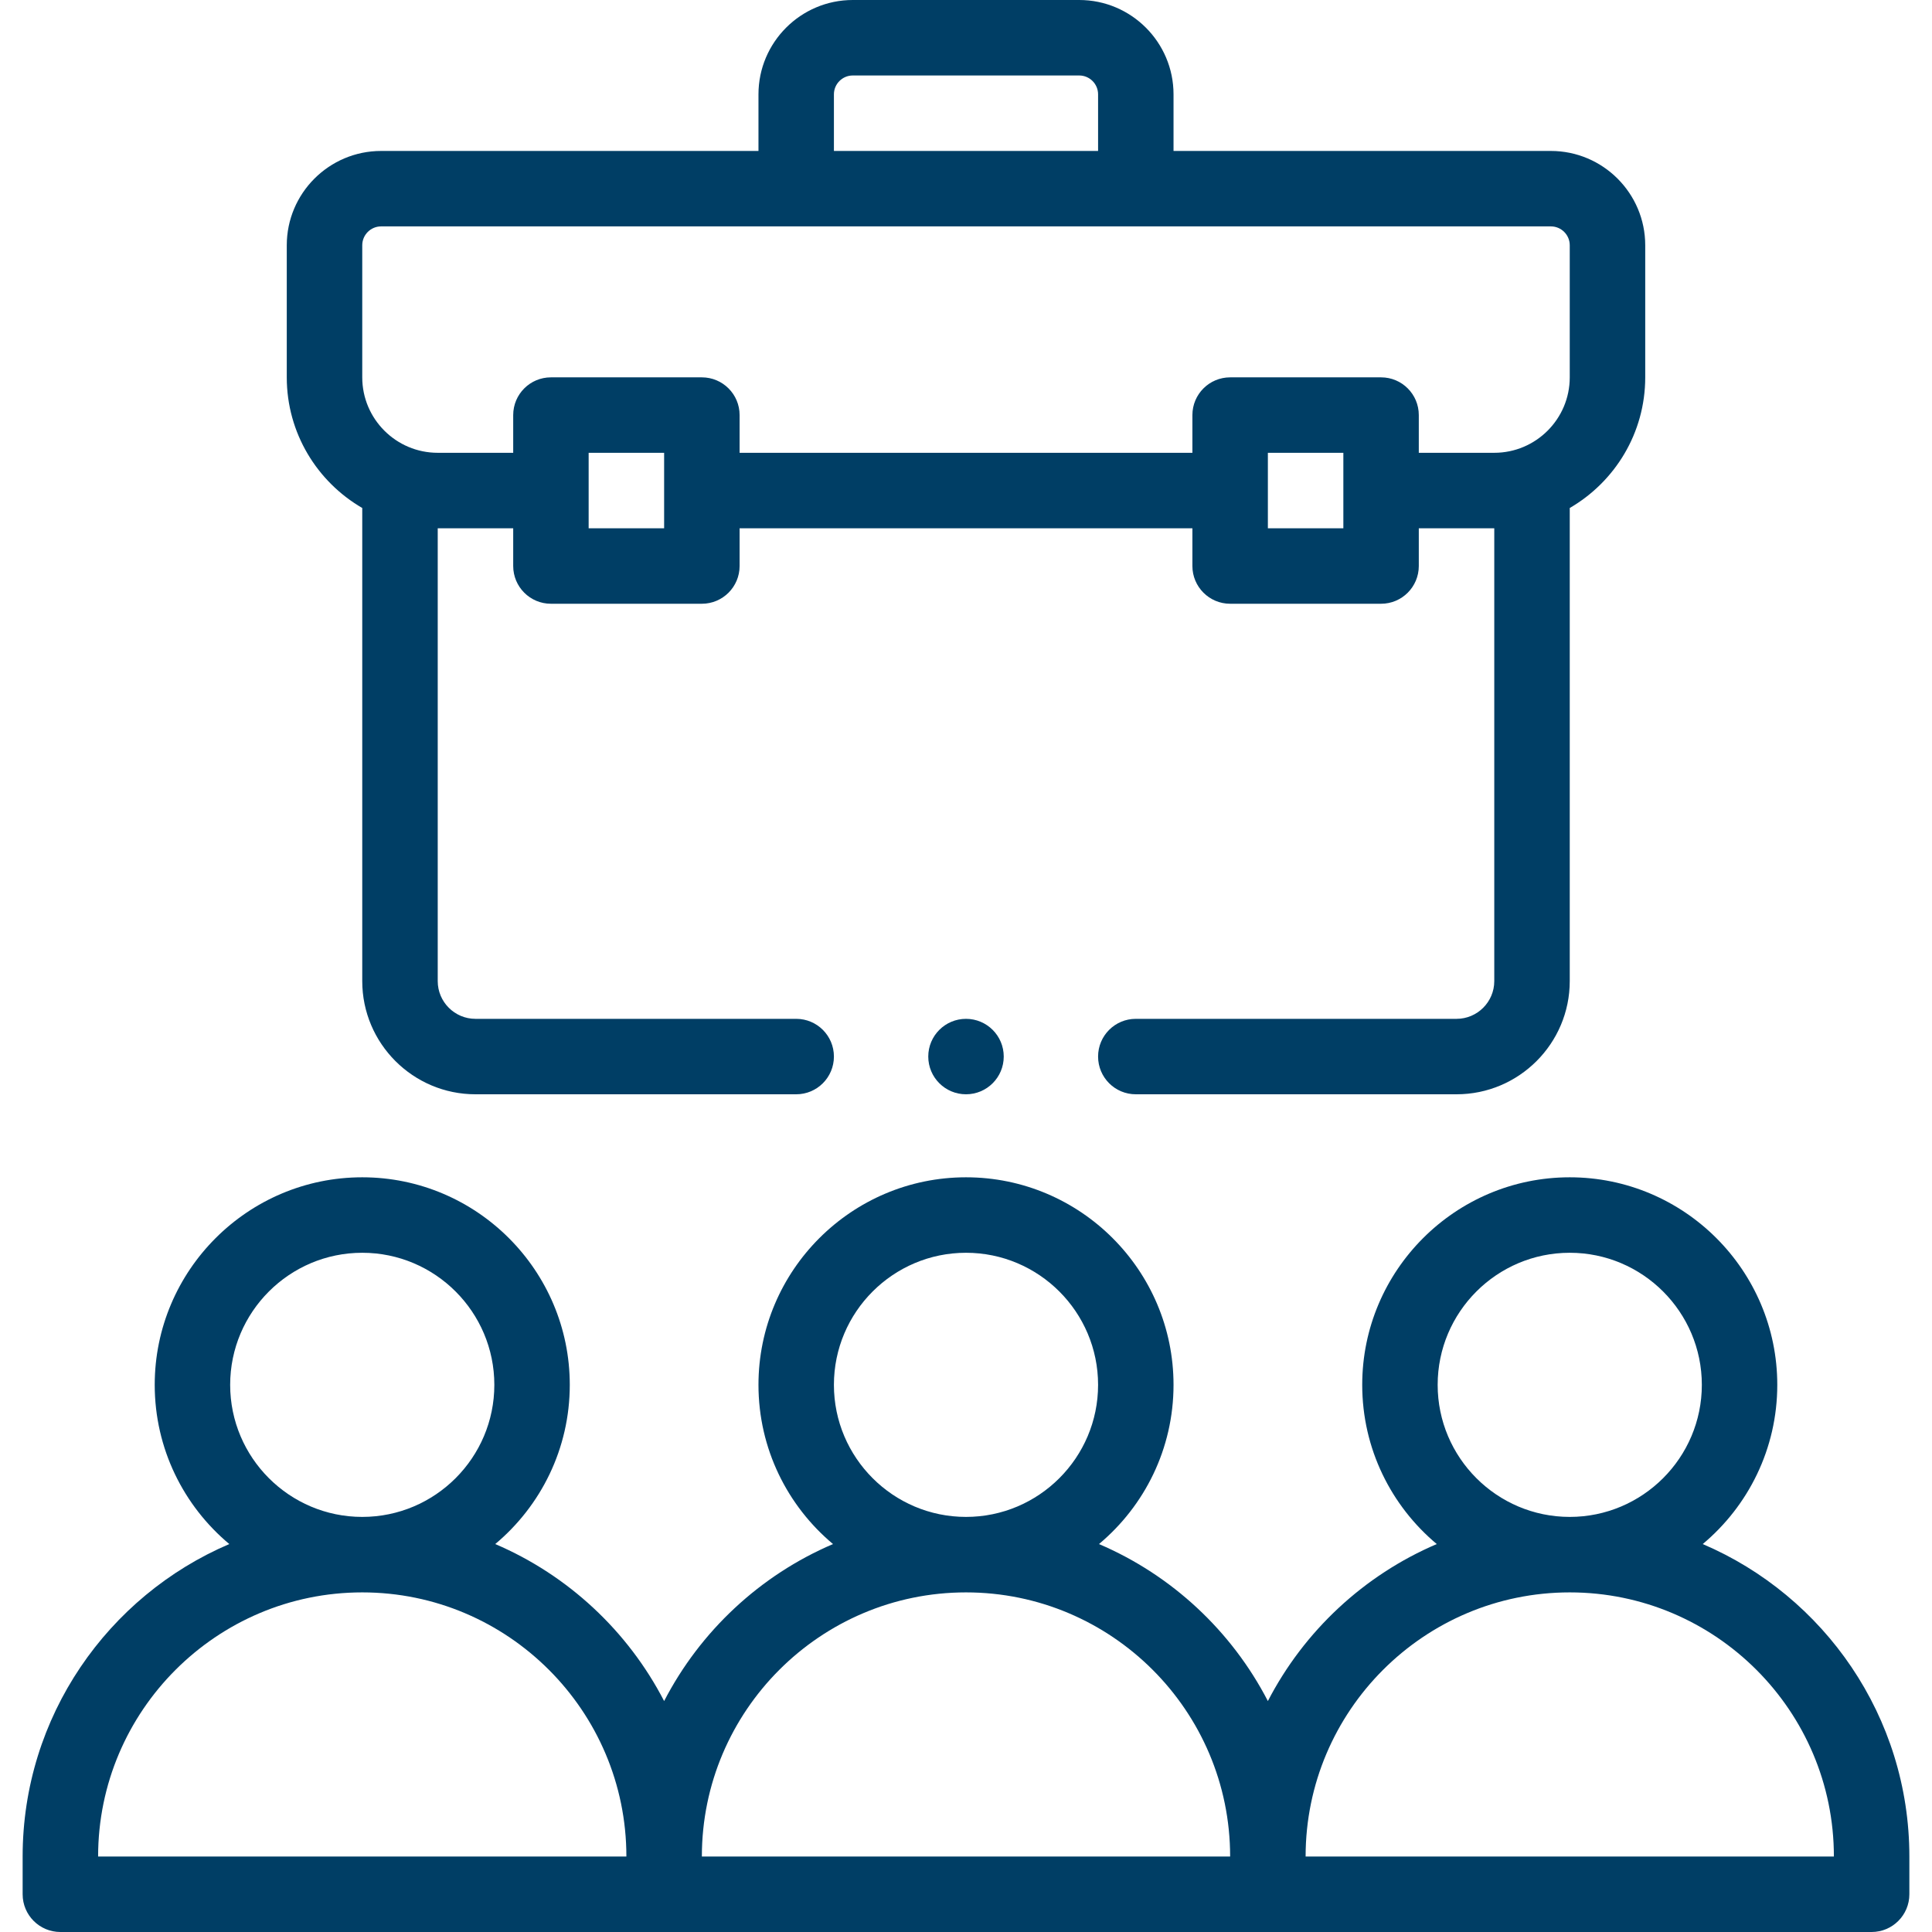 <svg width="60" height="60" viewBox="0 0 60 60" fill="none" xmlns="http://www.w3.org/2000/svg">
<g clip-path="url(#clip0_951_1630)">
<path d="M52.88 47.952C54.294 46.769 55.195 44.992 55.195 43.008C55.195 39.454 52.304 36.562 48.75 36.562C45.196 36.562 42.305 39.454 42.305 43.008C42.305 44.992 43.206 46.769 44.62 47.952C42.358 48.918 40.499 50.654 39.375 52.828C38.251 50.654 36.392 48.918 34.13 47.952C35.544 46.769 36.445 44.992 36.445 43.008C36.445 39.454 33.554 36.562 30 36.562C26.446 36.562 23.555 39.454 23.555 43.008C23.555 44.992 24.456 46.769 25.87 47.952C23.608 48.918 21.749 50.654 20.625 52.828C19.501 50.654 17.642 48.918 15.38 47.952C16.794 46.769 17.695 44.992 17.695 43.008C17.695 39.454 14.804 36.562 11.25 36.562C7.696 36.562 4.805 39.454 4.805 43.008C4.805 44.992 5.706 46.769 7.121 47.952C3.351 49.562 0.703 53.305 0.703 57.656V58.828C0.703 59.475 1.228 60 1.875 60H58.125C58.772 60 59.297 59.475 59.297 58.828V57.656C59.297 53.305 56.649 49.562 52.88 47.952ZM11.25 38.906C13.512 38.906 15.352 40.746 15.352 43.008C15.352 45.269 13.512 47.109 11.25 47.109C8.988 47.109 7.148 45.269 7.148 43.008C7.148 40.746 8.988 38.906 11.25 38.906ZM3.047 57.656C3.047 53.133 6.727 49.453 11.25 49.453C15.773 49.453 19.453 53.133 19.453 57.656H3.047ZM30 38.906C32.262 38.906 34.102 40.746 34.102 43.008C34.102 45.269 32.262 47.109 30 47.109C27.738 47.109 25.898 45.269 25.898 43.008C25.898 40.746 27.738 38.906 30 38.906ZM21.797 57.656C21.797 53.133 25.477 49.453 30 49.453C34.523 49.453 38.203 53.133 38.203 57.656H21.797ZM48.75 38.906C51.012 38.906 52.852 40.746 52.852 43.008C52.852 45.269 51.012 47.109 48.75 47.109C46.488 47.109 44.648 45.269 44.648 43.008C44.648 40.746 46.488 38.906 48.75 38.906ZM40.547 57.656C40.547 53.133 44.227 49.453 48.75 49.453C53.273 49.453 56.953 53.133 56.953 57.656H40.547Z" fill="#003E65"/>
<path d="M11.25 15.776V30.469C11.25 32.407 12.827 33.984 14.766 33.984H24.727C25.374 33.984 25.898 33.46 25.898 32.812C25.898 32.165 25.374 31.641 24.727 31.641H14.766C14.12 31.641 13.594 31.115 13.594 30.469V16.406H15.938V17.578C15.938 18.225 16.462 18.75 17.109 18.75H21.797C22.444 18.75 22.969 18.225 22.969 17.578V16.406H37.031V17.578C37.031 18.225 37.556 18.75 38.203 18.75H42.891C43.538 18.75 44.062 18.225 44.062 17.578V16.406H46.406V30.469C46.406 31.115 45.88 31.641 45.234 31.641H35.273C34.626 31.641 34.102 32.165 34.102 32.812C34.102 33.46 34.626 33.984 35.273 33.984H45.234C47.173 33.984 48.75 32.407 48.75 30.469V15.776C50.15 14.964 51.094 13.45 51.094 11.719V7.617C51.094 6.002 49.779 4.688 48.164 4.688H36.445V2.93C36.445 1.314 35.131 0 33.516 0H26.484C24.869 0 23.555 1.314 23.555 2.93V4.688H11.836C10.22 4.688 8.906 6.002 8.906 7.617V11.719C8.906 13.45 9.85 14.964 11.25 15.776ZM20.625 16.406H18.281V14.062H20.625V16.406ZM41.719 16.406H39.375V14.062H41.719V16.406ZM25.898 2.93C25.898 2.607 26.161 2.344 26.484 2.344H33.516C33.839 2.344 34.102 2.607 34.102 2.93V4.688H25.898V2.93ZM11.25 7.617C11.25 7.294 11.513 7.031 11.836 7.031H48.164C48.487 7.031 48.75 7.294 48.75 7.617V11.719C48.75 13.011 47.699 14.062 46.406 14.062H44.062V12.891C44.062 12.243 43.538 11.719 42.891 11.719H38.203C37.556 11.719 37.031 12.243 37.031 12.891V14.062H22.969V12.891C22.969 12.243 22.444 11.719 21.797 11.719H17.109C16.462 11.719 15.938 12.243 15.938 12.891V14.062H13.594C12.301 14.062 11.25 13.011 11.25 11.719V7.617Z" fill="#003E65"/>
<path d="M30 33.984C30.647 33.984 31.172 33.46 31.172 32.812C31.172 32.165 30.647 31.641 30 31.641C29.353 31.641 28.828 32.165 28.828 32.812C28.828 33.46 29.353 33.984 30 33.984Z" fill="#003E65"/>
</g>
<defs>
<clipPath id="clip0_951_1630">
<rect width="60" height="60" fill="white"/>
</clipPath>
</defs>
</svg>
